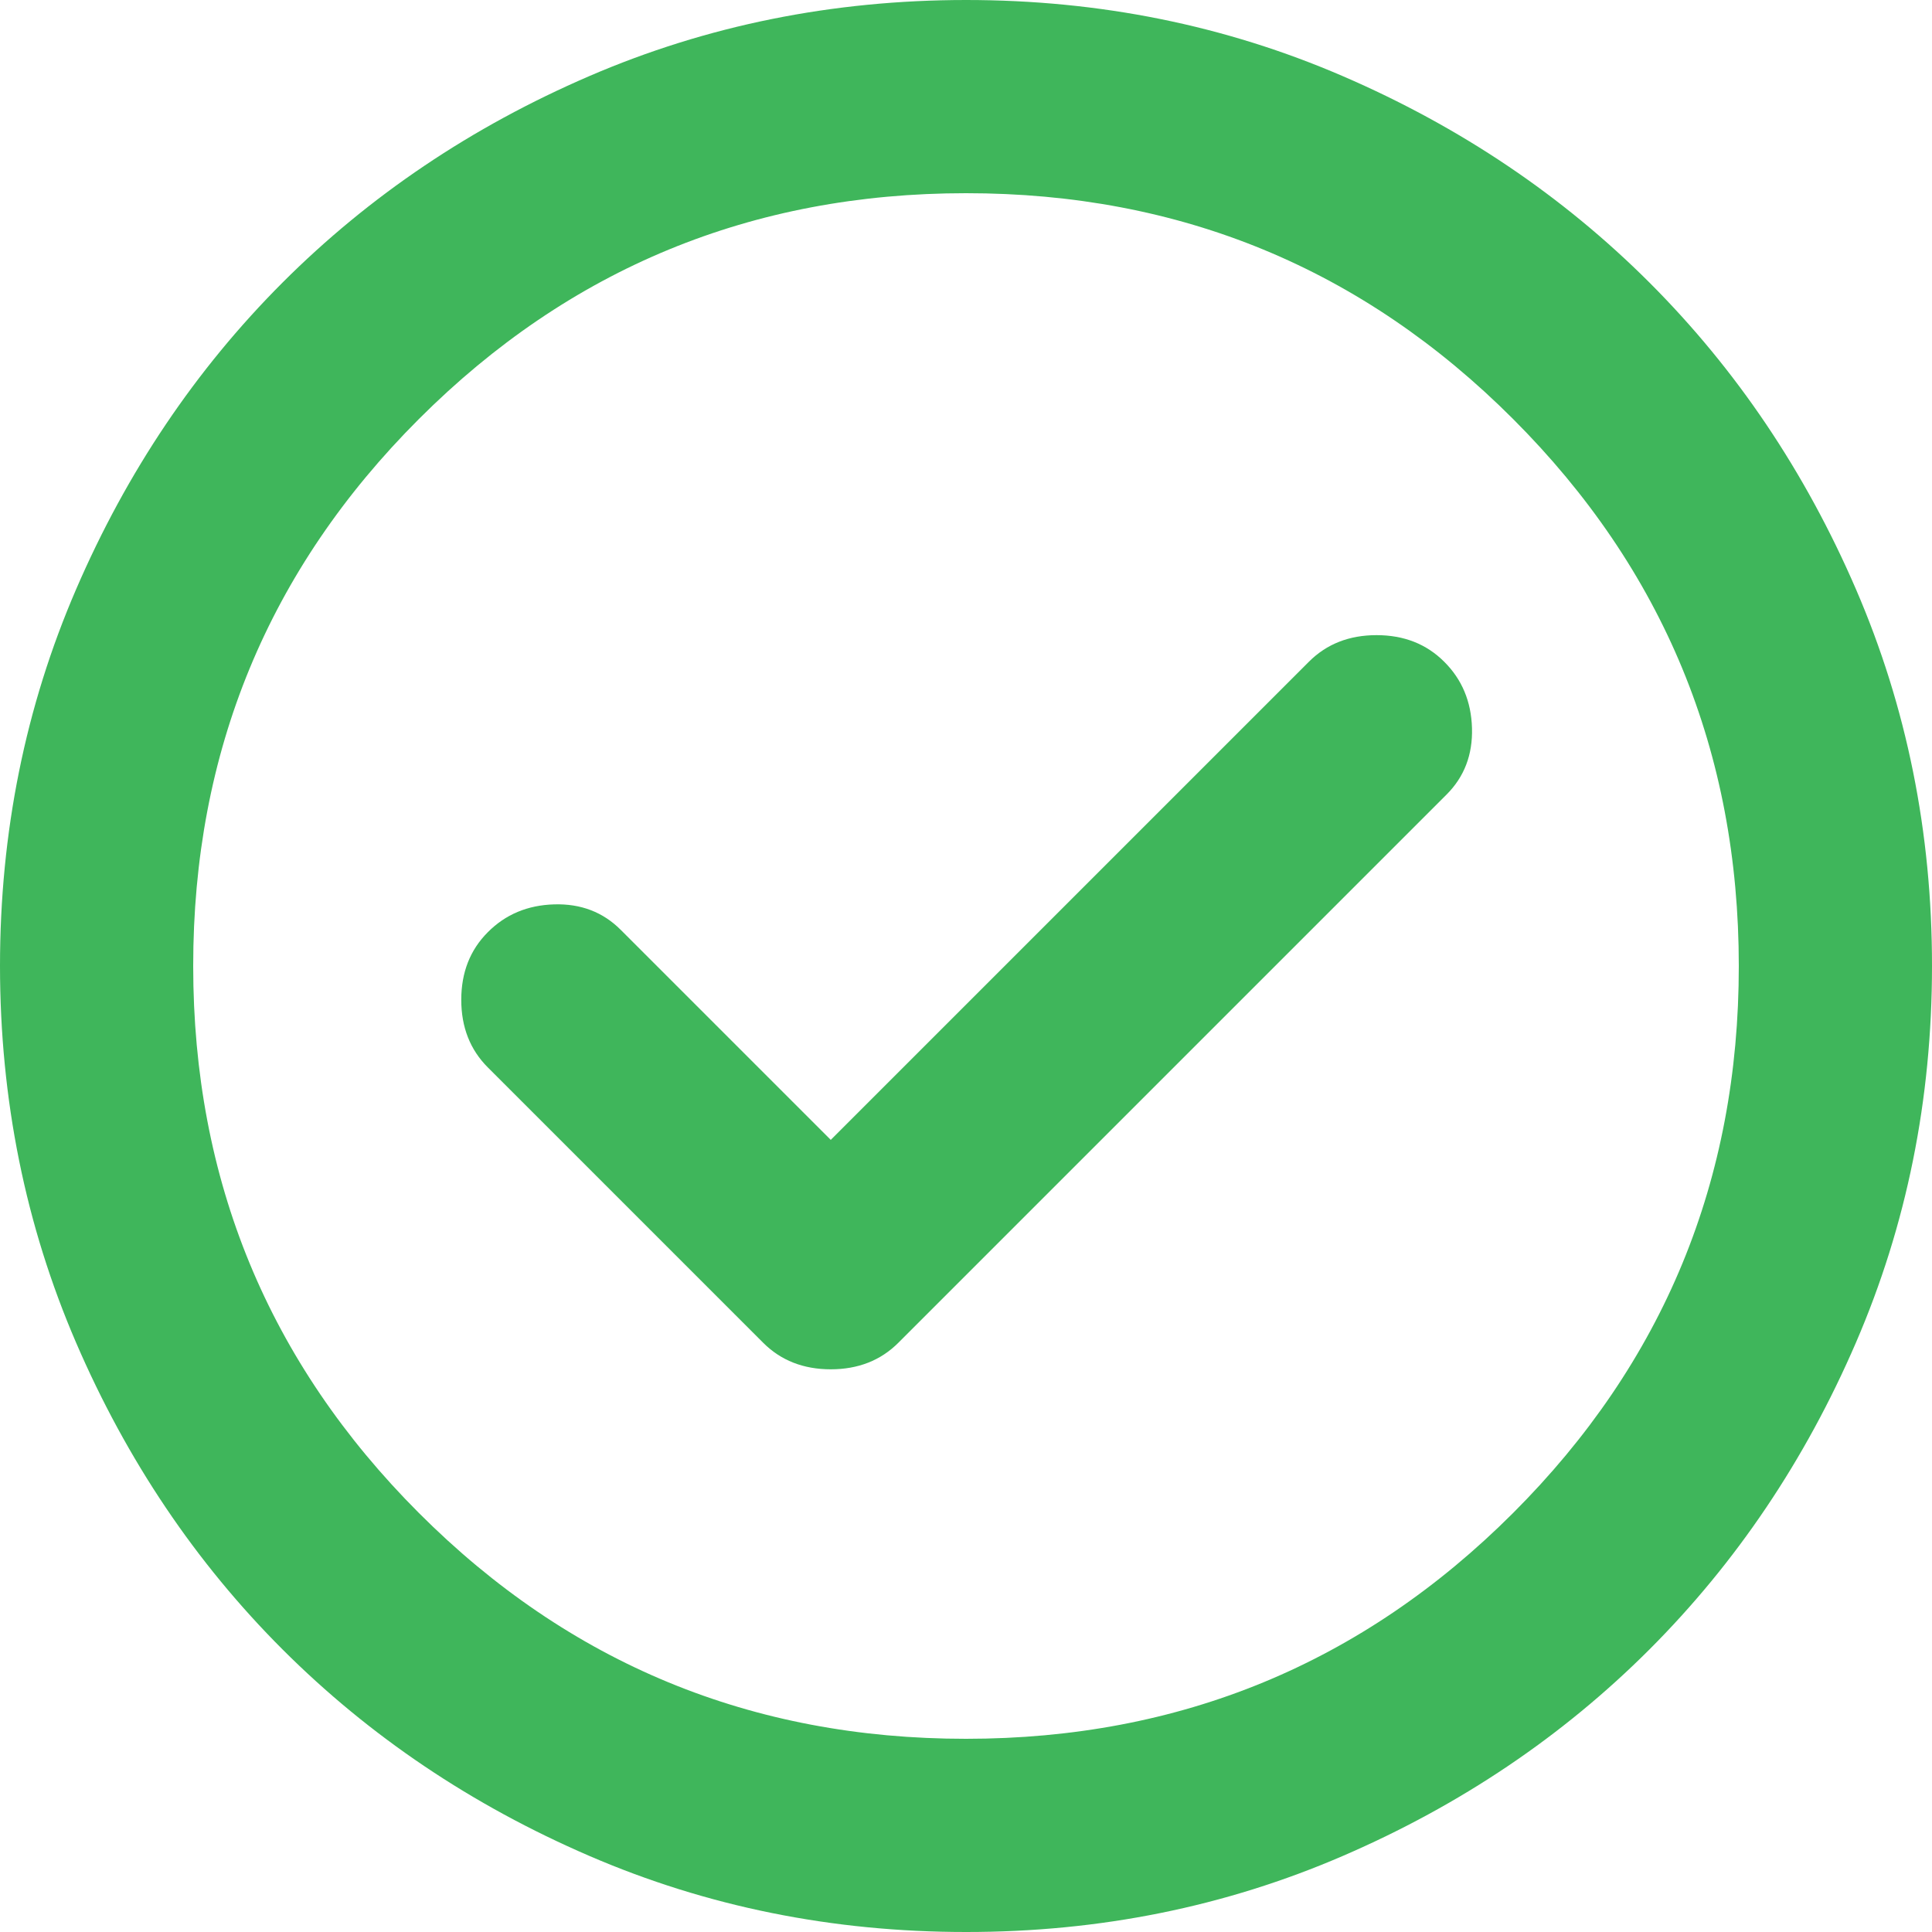 <svg width="168" height="168" viewBox="0 0 168 168" fill="none" xmlns="http://www.w3.org/2000/svg">
<path d="M72.24 99.12L53.97 80.85C52.43 79.31 50.504 78.574 48.191 78.641C45.878 78.708 43.954 79.514 42.42 81.06C40.88 82.6 40.11 84.56 40.11 86.94C40.11 89.32 40.88 91.28 42.42 92.82L66.36 116.76C67.9 118.3 69.86 119.07 72.24 119.07C74.62 119.07 76.58 118.3 78.12 116.76L125.79 69.09C127.33 67.55 128.066 65.624 127.999 63.311C127.932 60.998 127.126 59.074 125.58 57.54C124.04 56 122.08 55.23 119.7 55.23C117.32 55.23 115.36 56 113.82 57.54L72.24 99.12ZM84 168C72.38 168 61.46 165.794 51.24 161.381C41.02 156.968 32.13 150.984 24.57 143.43C17.01 135.87 11.026 126.98 6.619 116.76C2.212 106.54 0.006 95.62 0 84C0 72.38 2.206 61.46 6.619 51.24C11.032 41.02 17.016 32.13 24.57 24.57C32.13 17.01 41.02 11.026 51.24 6.619C61.46 2.212 72.38 0.006 84 0C95.62 0 106.54 2.206 116.76 6.619C126.98 11.032 135.87 17.016 143.43 24.57C150.99 32.13 156.976 41.02 161.389 51.24C165.802 61.46 168.006 72.38 168 84C168 95.62 165.794 106.54 161.381 116.76C156.968 126.98 150.984 135.87 143.43 143.43C135.87 150.99 126.98 156.976 116.76 161.389C106.54 165.802 95.62 168.006 84 168ZM84 151.2C102.62 151.2 118.476 144.656 131.569 131.569C144.662 118.482 151.206 102.626 151.2 84C151.2 65.38 144.656 49.524 131.569 36.431C118.482 23.338 102.626 16.794 84 16.8C65.38 16.8 49.524 23.344 36.431 36.431C23.338 49.518 16.794 65.374 16.8 84C16.8 102.62 23.344 118.476 36.431 131.569C49.518 144.662 65.374 151.206 84 151.2Z" fill="#3FB65B"/>
</svg>
